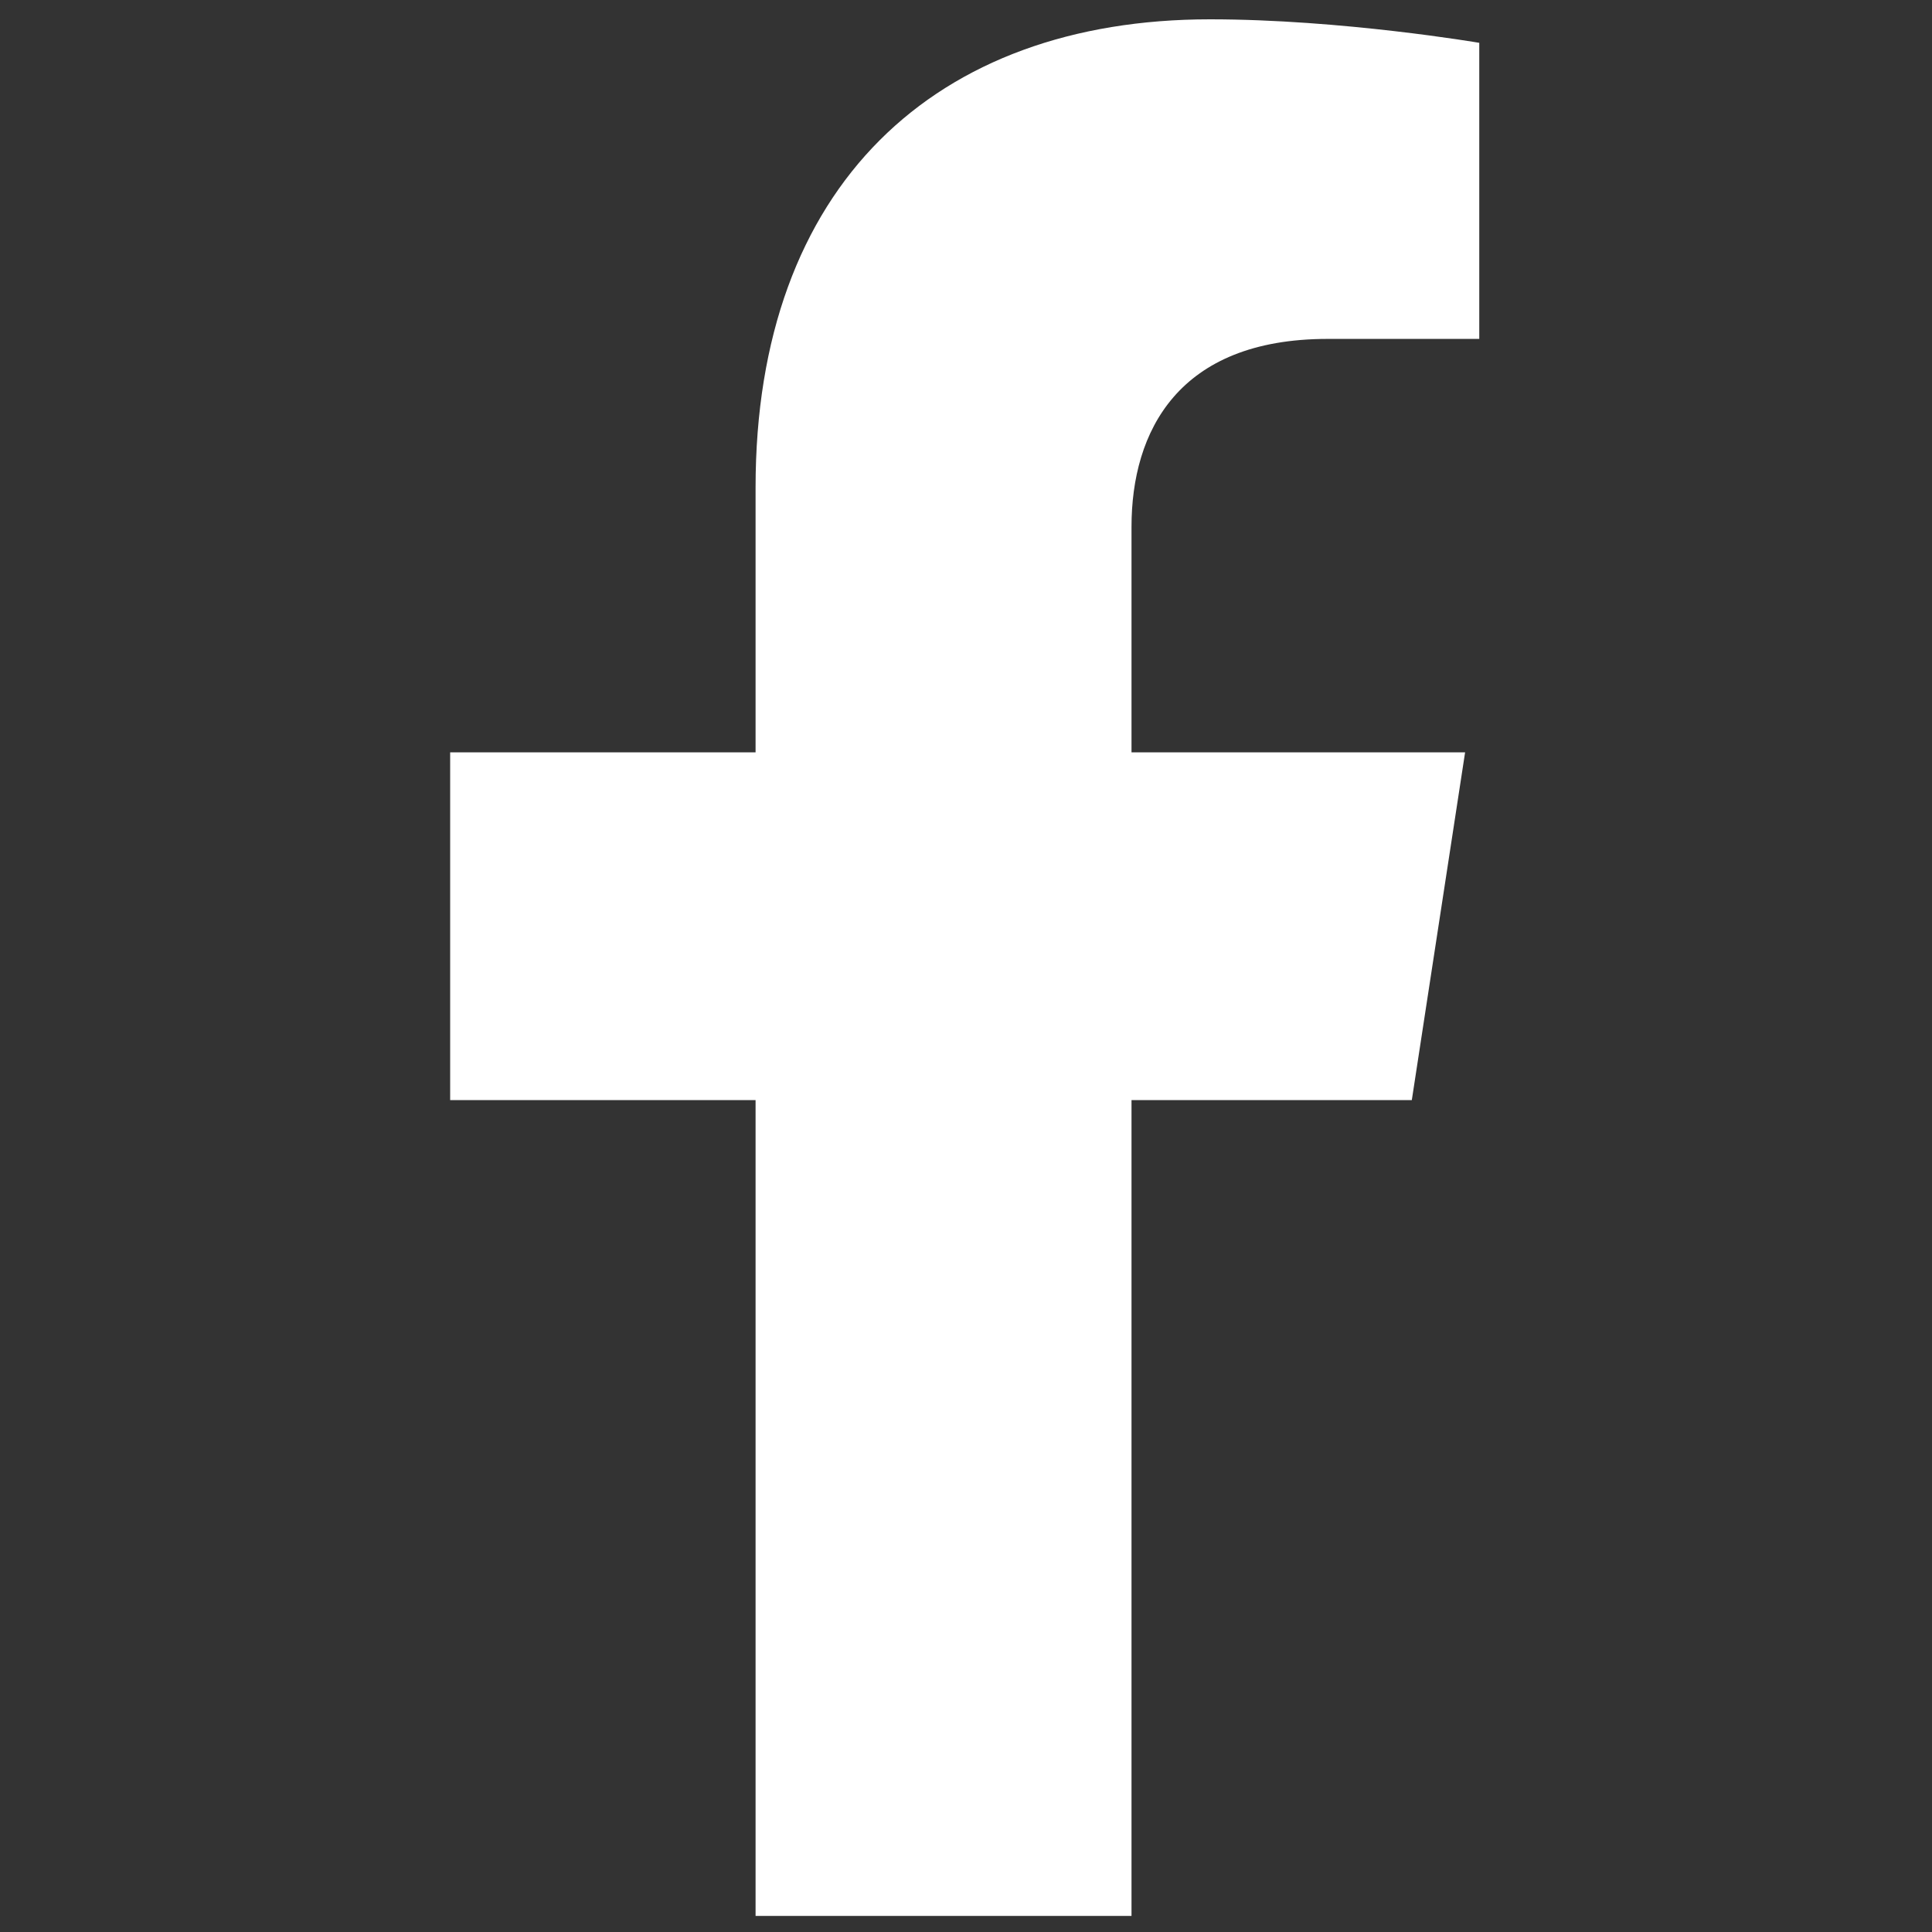 <?xml version="1.0" encoding="utf-8"?>
<!-- Generator: Adobe Illustrator 24.3.0, SVG Export Plug-In . SVG Version: 6.00 Build 0)  -->
<svg version="1.1" id="Layer_1" xmlns="http://www.w3.org/2000/svg" xmlns:xlink="http://www.w3.org/1999/xlink" x="0px" y="0px"
	 viewBox="0 0 1200 1200" style="enable-background:new 0 0 1200 1200;" xml:space="preserve">
<rect x="0" y="0" width="1200" height="1200" fill="#333333" stroke="none"/>
<style type="text/css">
	.st0{fill:#FFFFFF;}
</style>
<g>
	<path class="st0" d="M876.9,683.3l33.1-216H702.8V327.2c0-59.1,28.9-116.7,121.8-116.7h94.2V26.6c0,0-85.5-14.6-167.3-14.6
		c-170.7,0-282.2,103.4-282.2,290.7v164.6H279.6v216h189.7V1190h233.5V683.3H876.9z"/>
</g>
</svg>
